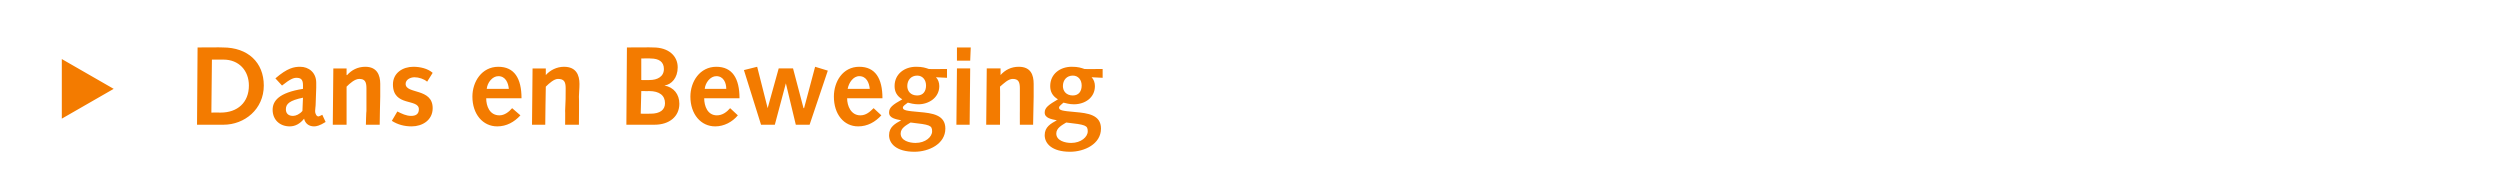 <?xml version="1.0" standalone="no"?><!DOCTYPE svg PUBLIC "-//W3C//DTD SVG 1.1//EN" "http://www.w3.org/Graphics/SVG/1.1/DTD/svg11.dtd"><svg xmlns="http://www.w3.org/2000/svg" version="1.1" width="453px" height="35.5px" viewBox="0 0 453 35.5"><desc>Dans en Beweging</desc><defs/><g id="Polygon62509"><path d="m11.2 21.5V10.7l9.4 5.4l-9.4 5.4zM35.8 8.6s4.63-.04 4.6 0c4.5 0 7.4 2.7 7.4 6.9c0 4.3-3.5 7.1-7.3 7.1h-4.8l.1-14zM40 20.4c3 0 5.1-1.8 5.1-4.9c0-2.7-1.8-4.7-4.6-4.7h-2.1l-.1 9.6s1.69-.02 1.7 0zm9.9-6.2c2.2-1.9 3.4-2.1 4.5-2.1c1.5 0 2.9 1 2.9 2.9v.9l-.1 2.9c0 .5-.1.9-.1 1.3c0 .6.3 1 .6 1c.1 0 .3-.1.7-.3l.6 1.3c-1.1.7-1.7.8-2.1.8c-.9 0-1.6-.5-1.8-1.4c-.7.9-1.6 1.4-2.6 1.4c-1.8 0-3.1-1.2-3.1-3c0-1.6 1.1-3.1 5.5-3.8v-.7c0-1.1-.5-1.3-1.2-1.3c-.5 0-1.1.2-2.6 1.4l-1.2-1.3zm5 3.5c-2.4.5-3.1 1.1-3.1 2.1c0 .8.5 1.2 1.3 1.2c.5 0 1.2-.3 1.7-.9l.1-2.4zm5.5-5.3h2.4v1.2s.07.02.1 0c.8-.9 1.9-1.5 3.3-1.5c2.1 0 2.7 1.5 2.7 3.1v2.3c-.02-.02-.1 5.1-.1 5.1h-2.5s.06-2.55.1-2.5V16c0-1.2-.3-1.7-1.3-1.7c-.8 0-1.7.8-2.3 1.4v6.9h-2.5l.1-10.2zM72 20.2c.8.4 1.6.8 2.5.8c.8 0 1.4-.3 1.4-1.2c0-2-4.7-.4-4.7-4.5c0-2.1 1.8-3.2 3.7-3.2c1.2 0 2.6.3 3.5 1.1l-1 1.6c-.6-.5-1.5-.8-2.3-.8c-.7 0-1.6.4-1.6 1.2c0 1.9 4.9.7 4.9 4.4c0 2.2-1.9 3.3-3.8 3.3c-1.3 0-2.5-.3-3.6-1l1-1.7zm16.1-2.4c0 1.4.6 3.1 2.4 3.1c.9 0 1.7-.6 2.3-1.3l1.5 1.3c-1.1 1.2-2.5 2-4.2 2c-2.6 0-4.5-2.2-4.5-5.4c0-2.7 1.7-5.4 4.7-5.4c2.9 0 4.2 2.1 4.2 5.7h-6.4zm4.1-1.7c-.1-1.1-.6-2.3-1.9-2.3c-1.1 0-2 1.2-2.1 2.3h4zm4.3-3.7h2.4v1.2s.04.02 0 0c.8-.9 2-1.5 3.3-1.5c2.2 0 2.8 1.5 2.8 3.1c0 1-.1 1.6-.1 2.3c.05-.02 0 5.1 0 5.1h-2.5s.03-2.55 0-2.5c.1-1.6.1-2.8.1-4.1c0-1.2-.3-1.7-1.4-1.7c-.7 0-1.6.8-2.2 1.4c-.02-.03-.1 6.9-.1 6.9h-2.4l.1-10.2zm17.1-3.8s4.83-.04 4.8 0c2.7 0 4.4 1.5 4.4 3.6c0 1.9-1.1 3.1-2.4 3.3c1.7.3 2.7 1.6 2.7 3.3c0 2.3-1.8 3.8-4.5 3.8h-5.1l.1-14zm4.3 12c1.7 0 2.6-.7 2.6-1.9c0-1.4-1-2.2-2.9-2.2c.04.02-1.4 0-1.4 0l-.1 4.1s1.8.02 1.8 0zm-.2-6.1c1.4 0 2.6-.6 2.6-2c0-1.3-.9-1.9-2.4-1.9c-.02-.05-1.7 0-1.7 0v3.9s1.54.03 1.5 0zm9.9 3.3c0 1.4.6 3.1 2.3 3.1c1 0 1.8-.6 2.4-1.3l1.4 1.3c-1 1.2-2.5 2-4.1 2c-2.6 0-4.5-2.2-4.5-5.4c0-2.7 1.7-5.4 4.7-5.4c2.9 0 4.2 2.1 4.2 5.7h-6.4zm4-1.7c0-1.1-.5-2.3-1.8-2.3c-1.1 0-2 1.2-2.1 2.3h3.9zm3.2-3.4l2.4-.6l1.9 7.5l2-7.2h2.6l1.9 7.2h.1l2-7.5l2.3.7l-3.3 9.8h-2.5l-1.8-7.5l-2 7.5h-2.5l-3.1-9.9zm18.7 5.1c0 1.4.7 3.1 2.4 3.1c1 0 1.7-.6 2.4-1.3l1.4 1.3c-1.1 1.2-2.5 2-4.2 2c-2.6 0-4.4-2.2-4.4-5.4c0-2.7 1.6-5.4 4.6-5.4c2.9 0 4.2 2.1 4.2 5.7h-6.4zm4.1-1.7c-.1-1.1-.6-2.3-1.9-2.3c-1.1 0-1.9 1.2-2.1 2.3h4zm12-2.1c.4.4.6 1 .6 1.6c0 2.1-1.9 3.3-3.8 3.3c-.8 0-1.5-.2-1.9-.3c-.4.3-.9.6-.9.9c0 .5.7.6 3 .8c2.3.2 4.7.5 4.7 3c0 2.8-3 4.2-5.6 4.2c-3.3 0-4.6-1.5-4.6-3c0-1.5 1.1-2.1 2.2-2.7c-1-.2-2.2-.4-2.2-1.4c0-.9.6-1.4 2.4-2.4c-1-.6-1.4-1.4-1.4-2.4c0-2.2 1.8-3.5 3.9-3.5c1.2 0 1.7.2 2.3.4c-.01.04 3.3 0 3.3 0v1.6s-2.01-.09-2-.1zm-3.7 11.9c1.8 0 3-1.1 3-2.1c0-1.1-.4-1.2-3.9-1.6c-.8.5-1.8 1-1.8 2c0 1.3 1.6 1.7 2.7 1.7zm-1.5-10.3c0 .9.6 1.7 1.8 1.7c1.1 0 1.6-.8 1.6-1.8c0-1-.6-1.8-1.6-1.8c-1.1 0-1.8.8-1.8 1.9zm9-3.2h2.4l-.1 10.2h-2.4l.1-10.2zm0-3.8h2.5l-.1 2.4h-2.4V8.6zm5.4 3.8h2.5v1.2s0 .02 0 0c.8-.9 1.9-1.5 3.3-1.5c2.2 0 2.7 1.5 2.7 3.1v2.3l-.1 5.1h-2.4s-.01-2.55 0-2.5V16c0-1.2-.3-1.7-1.3-1.7c-.8 0-1.6.8-2.3 1.4c.04-.03 0 6.9 0 6.9h-2.5l.1-10.2zm19 1.6c.4.4.6 1 .6 1.6c0 2.1-1.8 3.3-3.8 3.3c-.8 0-1.5-.2-1.9-.3c-.3.3-.8.6-.8.9c0 .5.6.6 2.9.8c2.3.2 4.7.5 4.7 3c0 2.8-3 4.2-5.6 4.2c-3.3 0-4.6-1.5-4.6-3c0-1.5 1.1-2.1 2.2-2.7c-1-.2-2.2-.4-2.2-1.4c0-.9.7-1.4 2.4-2.4c-1-.6-1.4-1.4-1.4-2.4c0-2.2 1.8-3.5 3.9-3.5c1.2 0 1.7.2 2.3.4c0 .04 3.3 0 3.3 0v1.6l-2-.1zm-3.7 11.9c1.8 0 3-1.1 3-2.1c0-1.1-.4-1.2-3.9-1.6c-.8.5-1.8 1-1.8 2c0 1.3 1.6 1.7 2.7 1.7zm-1.5-10.3c0 .9.6 1.7 1.8 1.7c1.1 0 1.6-.8 1.6-1.8c0-1-.6-1.8-1.6-1.8c-1.1 0-1.8.8-1.8 1.9z" stroke="none" fill="#f37b00"/></g></svg>